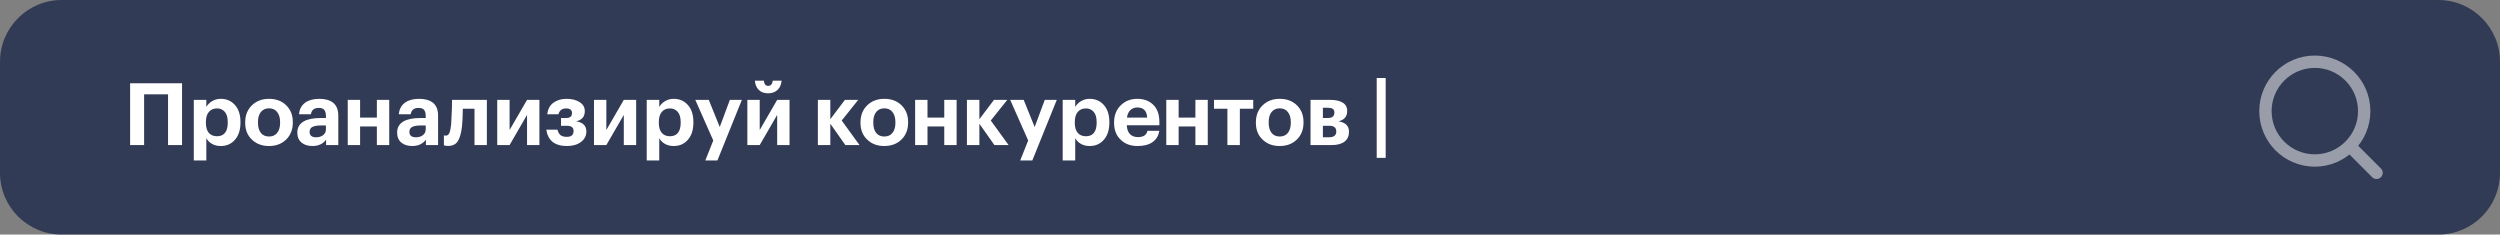 <?xml version="1.0" encoding="UTF-8"?> <svg xmlns="http://www.w3.org/2000/svg" width="405" height="38" viewBox="0 0 405 38" fill="none"><rect x="0" y="0" width="405" height="38" fill="#808080" stroke="none"/><path d="M0 10C0 4.477 4.477 6.10352e-05 10 6.10352e-05L395 6.10352e-05C400.523 6.10352e-05 405 4.477 405 10V28C405 33.523 400.523 38 395 38L10 38C4.477 38 0 33.523 0 28L0 10Z" fill="#182547" fill-opacity="0.75"></path><path d="M27.224 15.282H23.346V23.5H21.078V13.49H29.492V23.5H27.224V15.282ZM31.395 16.178H33.425V17.326C33.639 16.943 33.952 16.631 34.363 16.388C34.783 16.136 35.249 16.01 35.763 16.01C36.687 16.01 37.443 16.332 38.031 16.976C38.647 17.648 38.955 18.577 38.955 19.762V19.874C38.955 21.05 38.651 21.979 38.045 22.66C37.466 23.323 36.705 23.654 35.763 23.654C35.221 23.654 34.745 23.537 34.335 23.304C33.924 23.061 33.621 22.753 33.425 22.38V25.992H31.395V16.178ZM35.161 22.072C35.721 22.072 36.15 21.89 36.449 21.526C36.747 21.153 36.897 20.607 36.897 19.888V19.776C36.897 19.048 36.738 18.497 36.421 18.124C36.103 17.751 35.679 17.564 35.147 17.564C34.596 17.564 34.157 17.755 33.831 18.138C33.513 18.511 33.355 19.057 33.355 19.776V19.888C33.355 20.607 33.513 21.153 33.831 21.526C34.148 21.89 34.591 22.072 35.161 22.072ZM43.585 22.114C44.154 22.114 44.593 21.918 44.901 21.526C45.218 21.134 45.377 20.588 45.377 19.888V19.79C45.377 19.09 45.218 18.544 44.901 18.152C44.593 17.751 44.154 17.55 43.585 17.55C43.025 17.55 42.586 17.746 42.269 18.138C41.951 18.521 41.793 19.062 41.793 19.762V19.874C41.793 20.583 41.947 21.134 42.255 21.526C42.563 21.918 43.006 22.114 43.585 22.114ZM43.571 23.654C42.451 23.654 41.536 23.313 40.827 22.632C40.089 21.951 39.721 21.045 39.721 19.916V19.804C39.721 18.675 40.089 17.755 40.827 17.046C41.545 16.355 42.465 16.01 43.585 16.01C44.714 16.01 45.633 16.351 46.343 17.032C47.071 17.741 47.435 18.651 47.435 19.762V19.874C47.435 21.003 47.066 21.923 46.329 22.632C45.619 23.313 44.7 23.654 43.571 23.654ZM50.616 23.654C49.907 23.654 49.333 23.481 48.894 23.136C48.409 22.753 48.166 22.198 48.166 21.47C48.166 20.658 48.521 20.051 49.23 19.65C49.865 19.295 50.779 19.118 51.974 19.118H52.8V18.824C52.8 18.357 52.711 18.017 52.534 17.802C52.366 17.587 52.058 17.48 51.61 17.48C50.891 17.48 50.476 17.825 50.364 18.516H48.446C48.502 17.695 48.843 17.06 49.468 16.612C50.037 16.211 50.793 16.01 51.736 16.01C52.679 16.01 53.416 16.215 53.948 16.626C54.517 17.074 54.802 17.774 54.802 18.726V23.5H52.828V22.618C52.333 23.309 51.596 23.654 50.616 23.654ZM51.218 22.24C51.675 22.24 52.053 22.123 52.352 21.89C52.651 21.657 52.8 21.339 52.8 20.938V20.322H52.016C51.4 20.322 50.933 20.401 50.616 20.56C50.308 20.719 50.154 20.985 50.154 21.358C50.154 21.946 50.509 22.24 51.218 22.24ZM61.052 20.49H58.336V23.5H56.334V16.178H58.336V19.048H61.052V16.178H63.054V23.5H61.052V20.49ZM66.783 23.654C66.074 23.654 65.5 23.481 65.061 23.136C64.576 22.753 64.333 22.198 64.333 21.47C64.333 20.658 64.688 20.051 65.397 19.65C66.032 19.295 66.947 19.118 68.141 19.118H68.967V18.824C68.967 18.357 68.879 18.017 68.701 17.802C68.533 17.587 68.225 17.48 67.777 17.48C67.059 17.48 66.643 17.825 66.531 18.516H64.613C64.669 17.695 65.01 17.06 65.635 16.612C66.205 16.211 66.961 16.01 67.903 16.01C68.846 16.01 69.583 16.215 70.115 16.626C70.685 17.074 70.969 17.774 70.969 18.726V23.5H68.995V22.618C68.501 23.309 67.763 23.654 66.783 23.654ZM67.385 22.24C67.843 22.24 68.221 22.123 68.519 21.89C68.818 21.657 68.967 21.339 68.967 20.938V20.322H68.183C67.567 20.322 67.101 20.401 66.783 20.56C66.475 20.719 66.321 20.985 66.321 21.358C66.321 21.946 66.676 22.24 67.385 22.24ZM74.84 20.49C74.718 21.563 74.494 22.357 74.168 22.87C73.841 23.383 73.323 23.64 72.614 23.64C72.362 23.64 72.184 23.621 72.082 23.584L71.914 23.528V21.918C71.923 21.927 71.946 21.937 71.984 21.946C72.058 21.965 72.138 21.974 72.222 21.974C72.483 21.974 72.679 21.82 72.81 21.512C72.94 21.195 73.034 20.719 73.09 20.084C73.099 19.935 73.108 19.739 73.118 19.496C73.136 19.253 73.15 18.959 73.16 18.614C73.178 18.259 73.192 17.979 73.202 17.774C73.22 17.102 73.23 16.57 73.23 16.178H78.872V23.5H76.87V17.62H74.98C74.961 18.88 74.914 19.837 74.84 20.49ZM80.551 23.5V16.178H82.553V21.064L85.381 16.178H87.383V23.5H85.381V18.614L82.553 23.5H80.551ZM94.736 18.012C94.736 18.899 94.27 19.445 93.336 19.65C94.438 19.827 94.988 20.373 94.988 21.288V21.33C94.988 22.002 94.699 22.557 94.12 22.996C93.542 23.435 92.786 23.654 91.852 23.654C90.844 23.654 90.06 23.425 89.5 22.968C88.95 22.501 88.618 21.848 88.506 21.008H90.312C90.406 21.4 90.569 21.694 90.802 21.89C91.045 22.077 91.386 22.17 91.824 22.17C92.552 22.17 92.916 21.862 92.916 21.246V21.204C92.916 20.653 92.557 20.378 91.838 20.378H90.886V19.118H91.712C92.347 19.118 92.664 18.857 92.664 18.334V18.306C92.664 17.811 92.342 17.564 91.698 17.564C91.045 17.564 90.634 17.881 90.466 18.516H88.66C88.744 17.685 89.076 17.06 89.654 16.64C90.242 16.22 90.942 16.01 91.754 16.01C92.632 16.01 93.346 16.187 93.896 16.542C94.456 16.897 94.736 17.377 94.736 17.984V18.012ZM96.226 23.5V16.178H98.228V21.064L101.056 16.178H103.058V23.5H101.056V18.614L98.228 23.5H96.226ZM104.769 16.178H106.799V17.326C107.014 16.943 107.327 16.631 107.737 16.388C108.157 16.136 108.624 16.01 109.137 16.01C110.061 16.01 110.817 16.332 111.405 16.976C112.021 17.648 112.329 18.577 112.329 19.762V19.874C112.329 21.05 112.026 21.979 111.419 22.66C110.841 23.323 110.08 23.654 109.137 23.654C108.596 23.654 108.12 23.537 107.709 23.304C107.299 23.061 106.995 22.753 106.799 22.38V25.992H104.769V16.178ZM108.535 22.072C109.095 22.072 109.525 21.89 109.823 21.526C110.122 21.153 110.271 20.607 110.271 19.888V19.776C110.271 19.048 110.113 18.497 109.795 18.124C109.478 17.751 109.053 17.564 108.521 17.564C107.971 17.564 107.532 17.755 107.205 18.138C106.888 18.511 106.729 19.057 106.729 19.776V19.888C106.729 20.607 106.888 21.153 107.205 21.526C107.523 21.89 107.966 22.072 108.535 22.072ZM115.55 22.758L112.638 16.178H114.822L116.6 20.574L118.238 16.178H120.184L116.222 25.992L114.262 25.992L115.55 22.758ZM125.958 14.568C125.575 14.932 125.066 15.114 124.432 15.114C123.797 15.114 123.293 14.932 122.92 14.568C122.546 14.195 122.336 13.695 122.29 13.07H123.746C123.802 13.63 124.03 13.91 124.432 13.91C124.87 13.91 125.122 13.63 125.188 13.07H126.616C126.569 13.695 126.35 14.195 125.958 14.568ZM121.072 23.5V16.178H123.074V21.064L125.902 16.178H127.904V23.5H125.902V18.614L123.074 23.5H121.072ZM134.511 20.042V23.5H132.495V16.178H134.511V19.314L136.877 16.178H139.033L136.359 19.524L139.243 23.5H136.947L134.511 20.042ZM143.265 22.114C143.834 22.114 144.273 21.918 144.581 21.526C144.898 21.134 145.057 20.588 145.057 19.888V19.79C145.057 19.09 144.898 18.544 144.581 18.152C144.273 17.751 143.834 17.55 143.265 17.55C142.705 17.55 142.266 17.746 141.949 18.138C141.631 18.521 141.473 19.062 141.473 19.762V19.874C141.473 20.583 141.627 21.134 141.935 21.526C142.243 21.918 142.686 22.114 143.265 22.114ZM143.251 23.654C142.131 23.654 141.216 23.313 140.507 22.632C139.769 21.951 139.401 21.045 139.401 19.916V19.804C139.401 18.675 139.769 17.755 140.507 17.046C141.225 16.355 142.145 16.01 143.265 16.01C144.394 16.01 145.313 16.351 146.023 17.032C146.751 17.741 147.115 18.651 147.115 19.762V19.874C147.115 21.003 146.746 21.923 146.009 22.632C145.299 23.313 144.38 23.654 143.251 23.654ZM152.97 20.49H150.254V23.5H148.252V16.178H150.254V19.048H152.97V16.178H154.972V23.5H152.97V20.49ZM158.659 20.042V23.5H156.643V16.178H158.659V19.314L161.025 16.178H163.181L160.507 19.524L163.391 23.5H161.095L158.659 20.042ZM166.565 22.758L163.653 16.178H165.837L167.615 20.574L169.253 16.178H171.199L167.237 25.992H165.277L166.565 22.758ZM172.156 16.178H174.186V17.326C174.401 16.943 174.713 16.631 175.124 16.388C175.544 16.136 176.011 16.01 176.524 16.01C177.448 16.01 178.204 16.332 178.792 16.976C179.408 17.648 179.716 18.577 179.716 19.762V19.874C179.716 21.05 179.413 21.979 178.806 22.66C178.227 23.323 177.467 23.654 176.524 23.654C175.983 23.654 175.507 23.537 175.096 23.304C174.685 23.061 174.382 22.753 174.186 22.38V25.992H172.156V16.178ZM175.922 22.072C176.482 22.072 176.911 21.89 177.21 21.526C177.509 21.153 177.658 20.607 177.658 19.888V19.776C177.658 19.048 177.499 18.497 177.182 18.124C176.865 17.751 176.44 17.564 175.908 17.564C175.357 17.564 174.919 17.755 174.592 18.138C174.275 18.511 174.116 19.057 174.116 19.776V19.888C174.116 20.607 174.275 21.153 174.592 21.526C174.909 21.89 175.353 22.072 175.922 22.072ZM184.304 23.654C183.165 23.654 182.255 23.323 181.574 22.66C180.846 21.988 180.482 21.078 180.482 19.93V19.818C180.482 18.679 180.846 17.755 181.574 17.046C182.283 16.355 183.175 16.01 184.248 16.01C185.265 16.01 186.096 16.304 186.74 16.892C187.459 17.545 187.818 18.493 187.818 19.734V20.294H182.54C182.568 20.91 182.736 21.386 183.044 21.722C183.361 22.049 183.8 22.212 184.36 22.212C185.237 22.212 185.746 21.871 185.886 21.19H187.804C187.683 21.983 187.319 22.595 186.712 23.024C186.115 23.444 185.312 23.654 184.304 23.654ZM185.844 19.048C185.779 17.956 185.247 17.41 184.248 17.41C183.791 17.41 183.413 17.555 183.114 17.844C182.825 18.124 182.643 18.525 182.568 19.048H185.844ZM193.655 20.49H190.939V23.5H188.937V16.178H190.939V19.048H193.655V16.178H195.657V23.5H193.655V20.49ZM203.026 17.62H200.856V23.5H198.84V17.62H196.67V16.178H203.026V17.62ZM207.319 22.114C207.888 22.114 208.327 21.918 208.635 21.526C208.952 21.134 209.111 20.588 209.111 19.888V19.79C209.111 19.09 208.952 18.544 208.635 18.152C208.327 17.751 207.888 17.55 207.319 17.55C206.759 17.55 206.32 17.746 206.003 18.138C205.685 18.521 205.527 19.062 205.527 19.762V19.874C205.527 20.583 205.681 21.134 205.989 21.526C206.297 21.918 206.74 22.114 207.319 22.114ZM207.305 23.654C206.185 23.654 205.27 23.313 204.561 22.632C203.823 21.951 203.455 21.045 203.455 19.916V19.804C203.455 18.675 203.823 17.755 204.561 17.046C205.279 16.355 206.199 16.01 207.319 16.01C208.448 16.01 209.367 16.351 210.077 17.032C210.805 17.741 211.169 18.651 211.169 19.762V19.874C211.169 21.003 210.8 21.923 210.063 22.632C209.353 23.313 208.434 23.654 207.305 23.654ZM212.306 16.178H215.498C216.357 16.178 217.029 16.327 217.514 16.626C217.999 16.915 218.242 17.368 218.242 17.984V18.012C218.242 18.88 217.775 19.426 216.842 19.65C217.971 19.846 218.536 20.401 218.536 21.316V21.33C218.536 22.03 218.298 22.567 217.822 22.94C217.346 23.313 216.646 23.5 215.722 23.5H212.306V16.178ZM214.308 17.452V19.118H215.106C215.815 19.118 216.17 18.829 216.17 18.25V18.236C216.17 17.937 216.077 17.732 215.89 17.62C215.703 17.508 215.414 17.452 215.022 17.452H214.308ZM214.308 20.378V22.24H215.274C216.077 22.24 216.478 21.932 216.478 21.316V21.302C216.478 20.686 216.109 20.378 215.372 20.378H214.308ZM223.025 12.636H224.481V25.572H223.025V12.636Z" fill="white"></path><path d="M385 28L380.65 23.65M383 18C383 22.418 379.418 26 375 26C370.582 26 367 22.418 367 18C367 13.582 370.582 10 375 10C379.418 10 383 13.582 383 18Z" stroke="white" stroke-opacity="0.5" stroke-width="2" stroke-linecap="round" stroke-linejoin="round"></path></svg> 